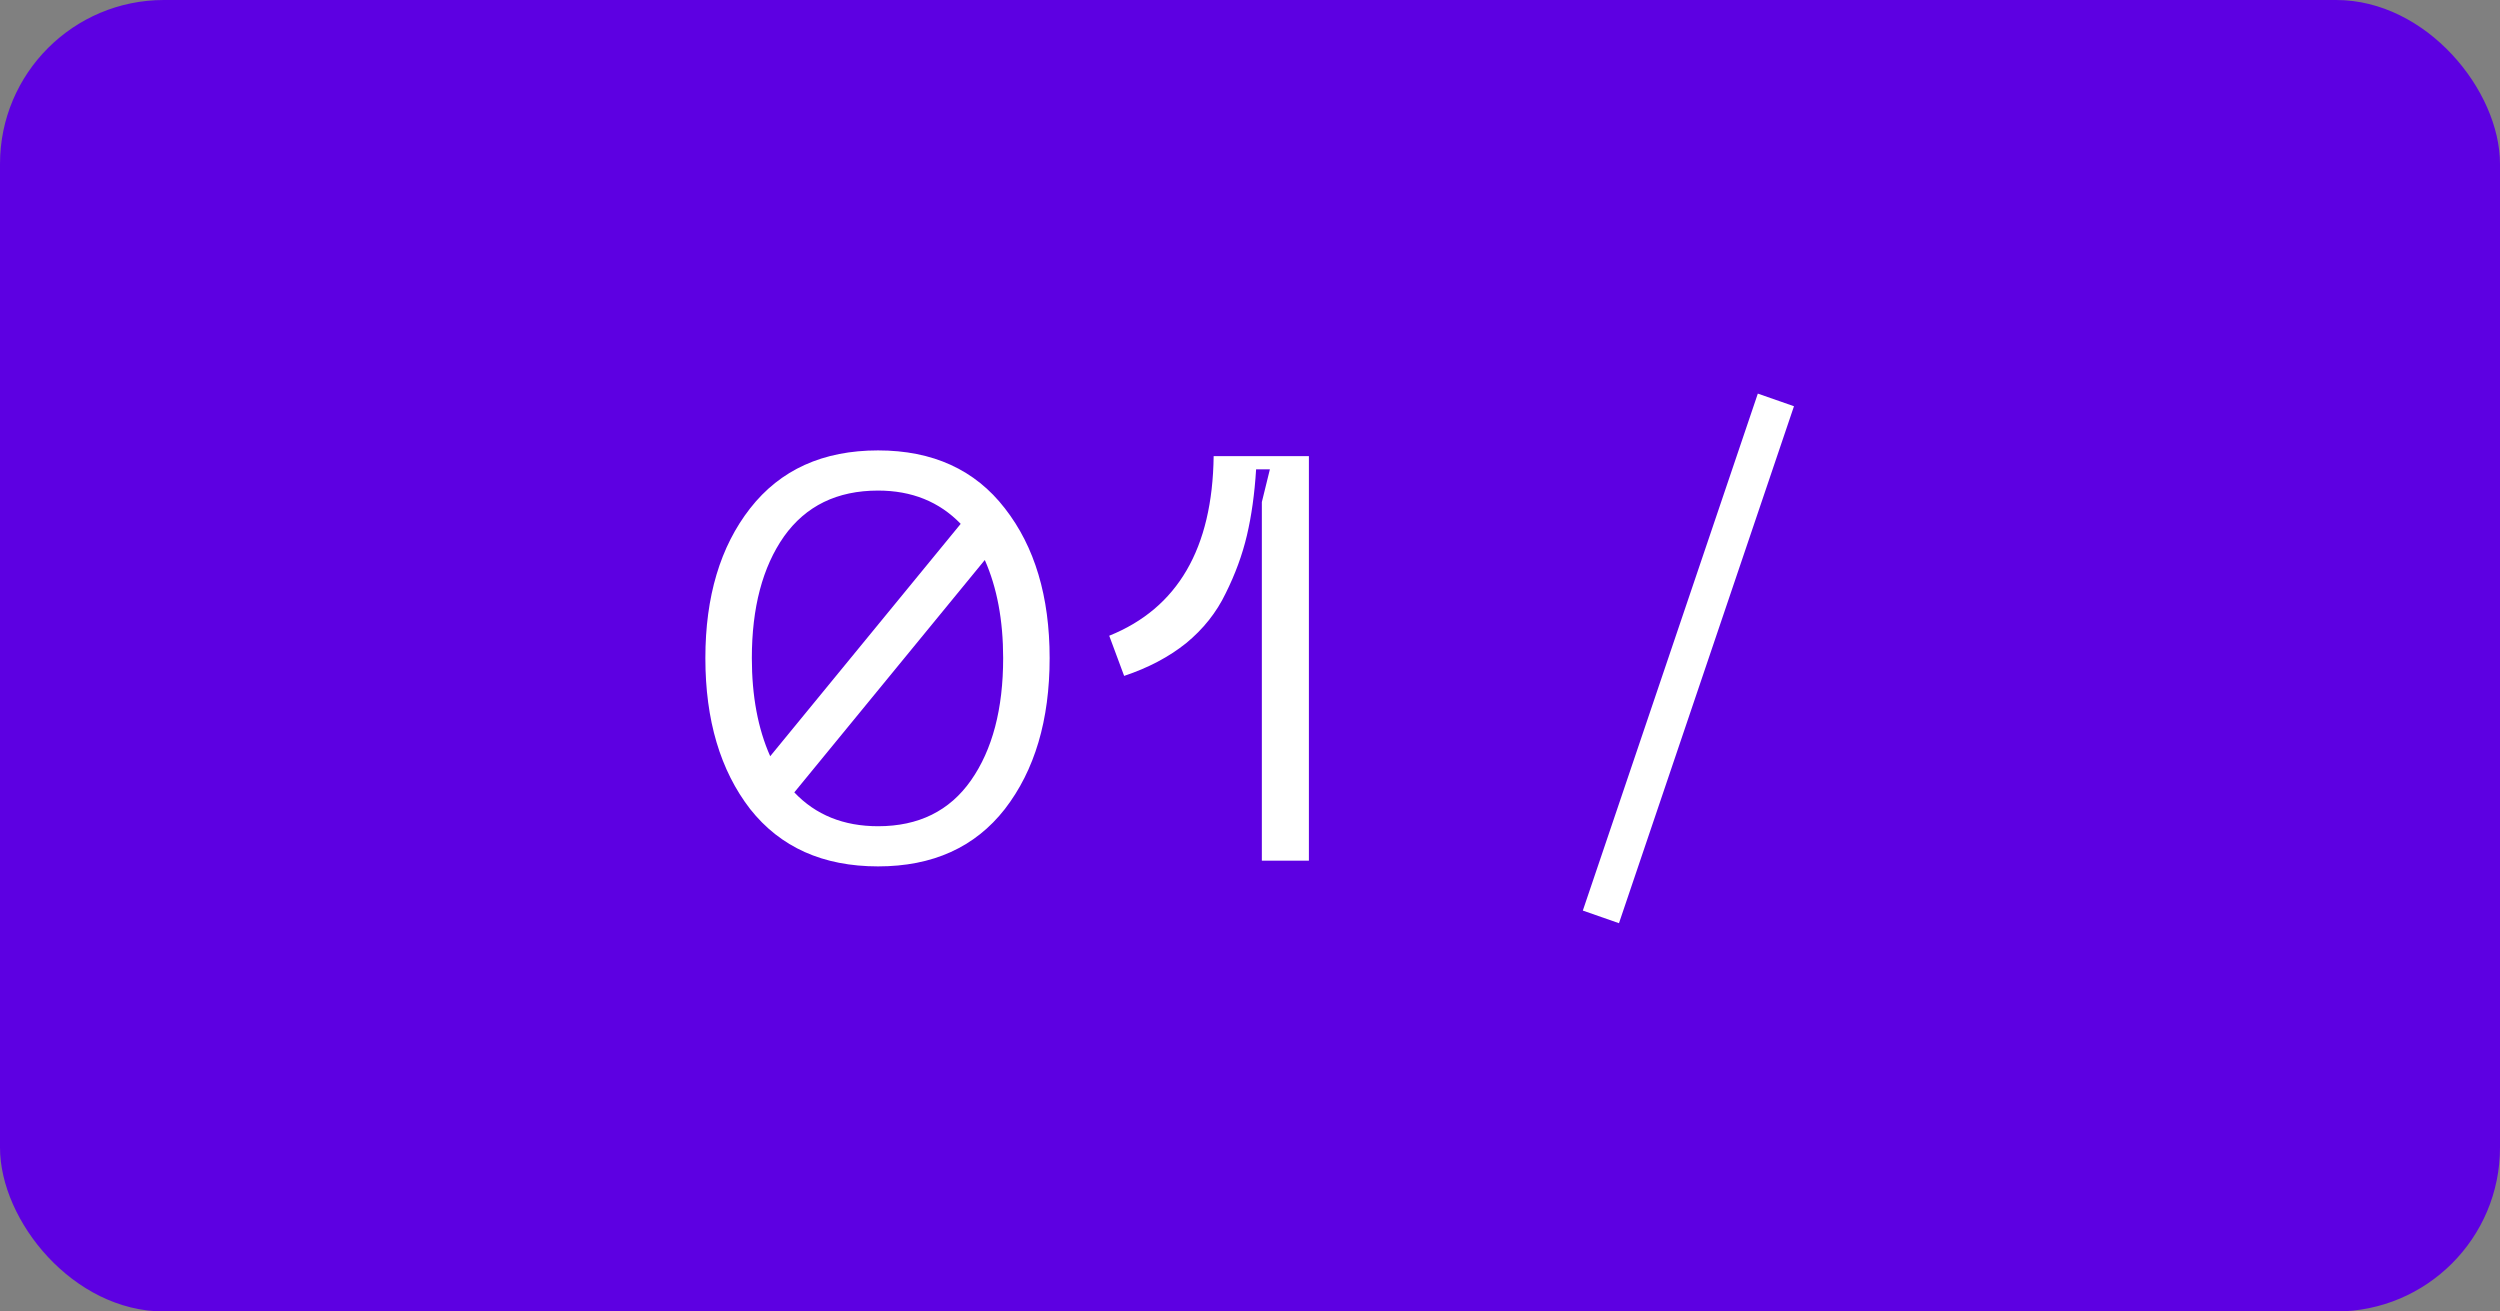 <?xml version="1.0" encoding="UTF-8"?> <svg xmlns="http://www.w3.org/2000/svg" width="61" height="32" viewBox="0 0 61 32" fill="none"><rect x="0" y="0" width="61" height="32" fill="#808080" stroke="none"/><rect width="61" height="32" rx="4" fill="#5D00E2"></rect><path d="M21.425 10.99C22.759 10.99 23.791 11.461 24.519 12.404C25.247 13.337 25.611 14.555 25.611 16.058C25.611 17.57 25.247 18.797 24.519 19.74C23.791 20.673 22.759 21.14 21.425 21.14C20.081 21.14 19.04 20.673 18.303 19.74C17.575 18.797 17.211 17.57 17.211 16.058C17.211 14.555 17.575 13.337 18.303 12.404C19.04 11.461 20.081 10.99 21.425 10.99ZM21.425 11.97C20.426 11.97 19.661 12.343 19.129 13.09C18.606 13.837 18.345 14.826 18.345 16.058C18.345 16.982 18.494 17.78 18.793 18.452L23.441 12.782C22.918 12.241 22.246 11.97 21.425 11.97ZM21.425 20.16C22.414 20.16 23.17 19.787 23.693 19.04C24.215 18.293 24.477 17.299 24.477 16.058C24.477 15.134 24.327 14.336 24.029 13.664L19.381 19.334C19.903 19.885 20.585 20.16 21.425 20.16ZM27.065 15.512C28.736 14.84 29.585 13.379 29.613 11.13H31.937V21H30.789V12.25L30.985 11.452H30.649C30.612 12.049 30.537 12.586 30.425 13.062C30.313 13.538 30.14 14.009 29.907 14.476C29.683 14.943 29.361 15.349 28.941 15.694C28.521 16.03 28.017 16.296 27.429 16.492L27.065 15.512ZM42.891 9.604L43.773 9.912L39.503 22.526L38.621 22.218L42.891 9.604Z" fill="white"></path></svg> 